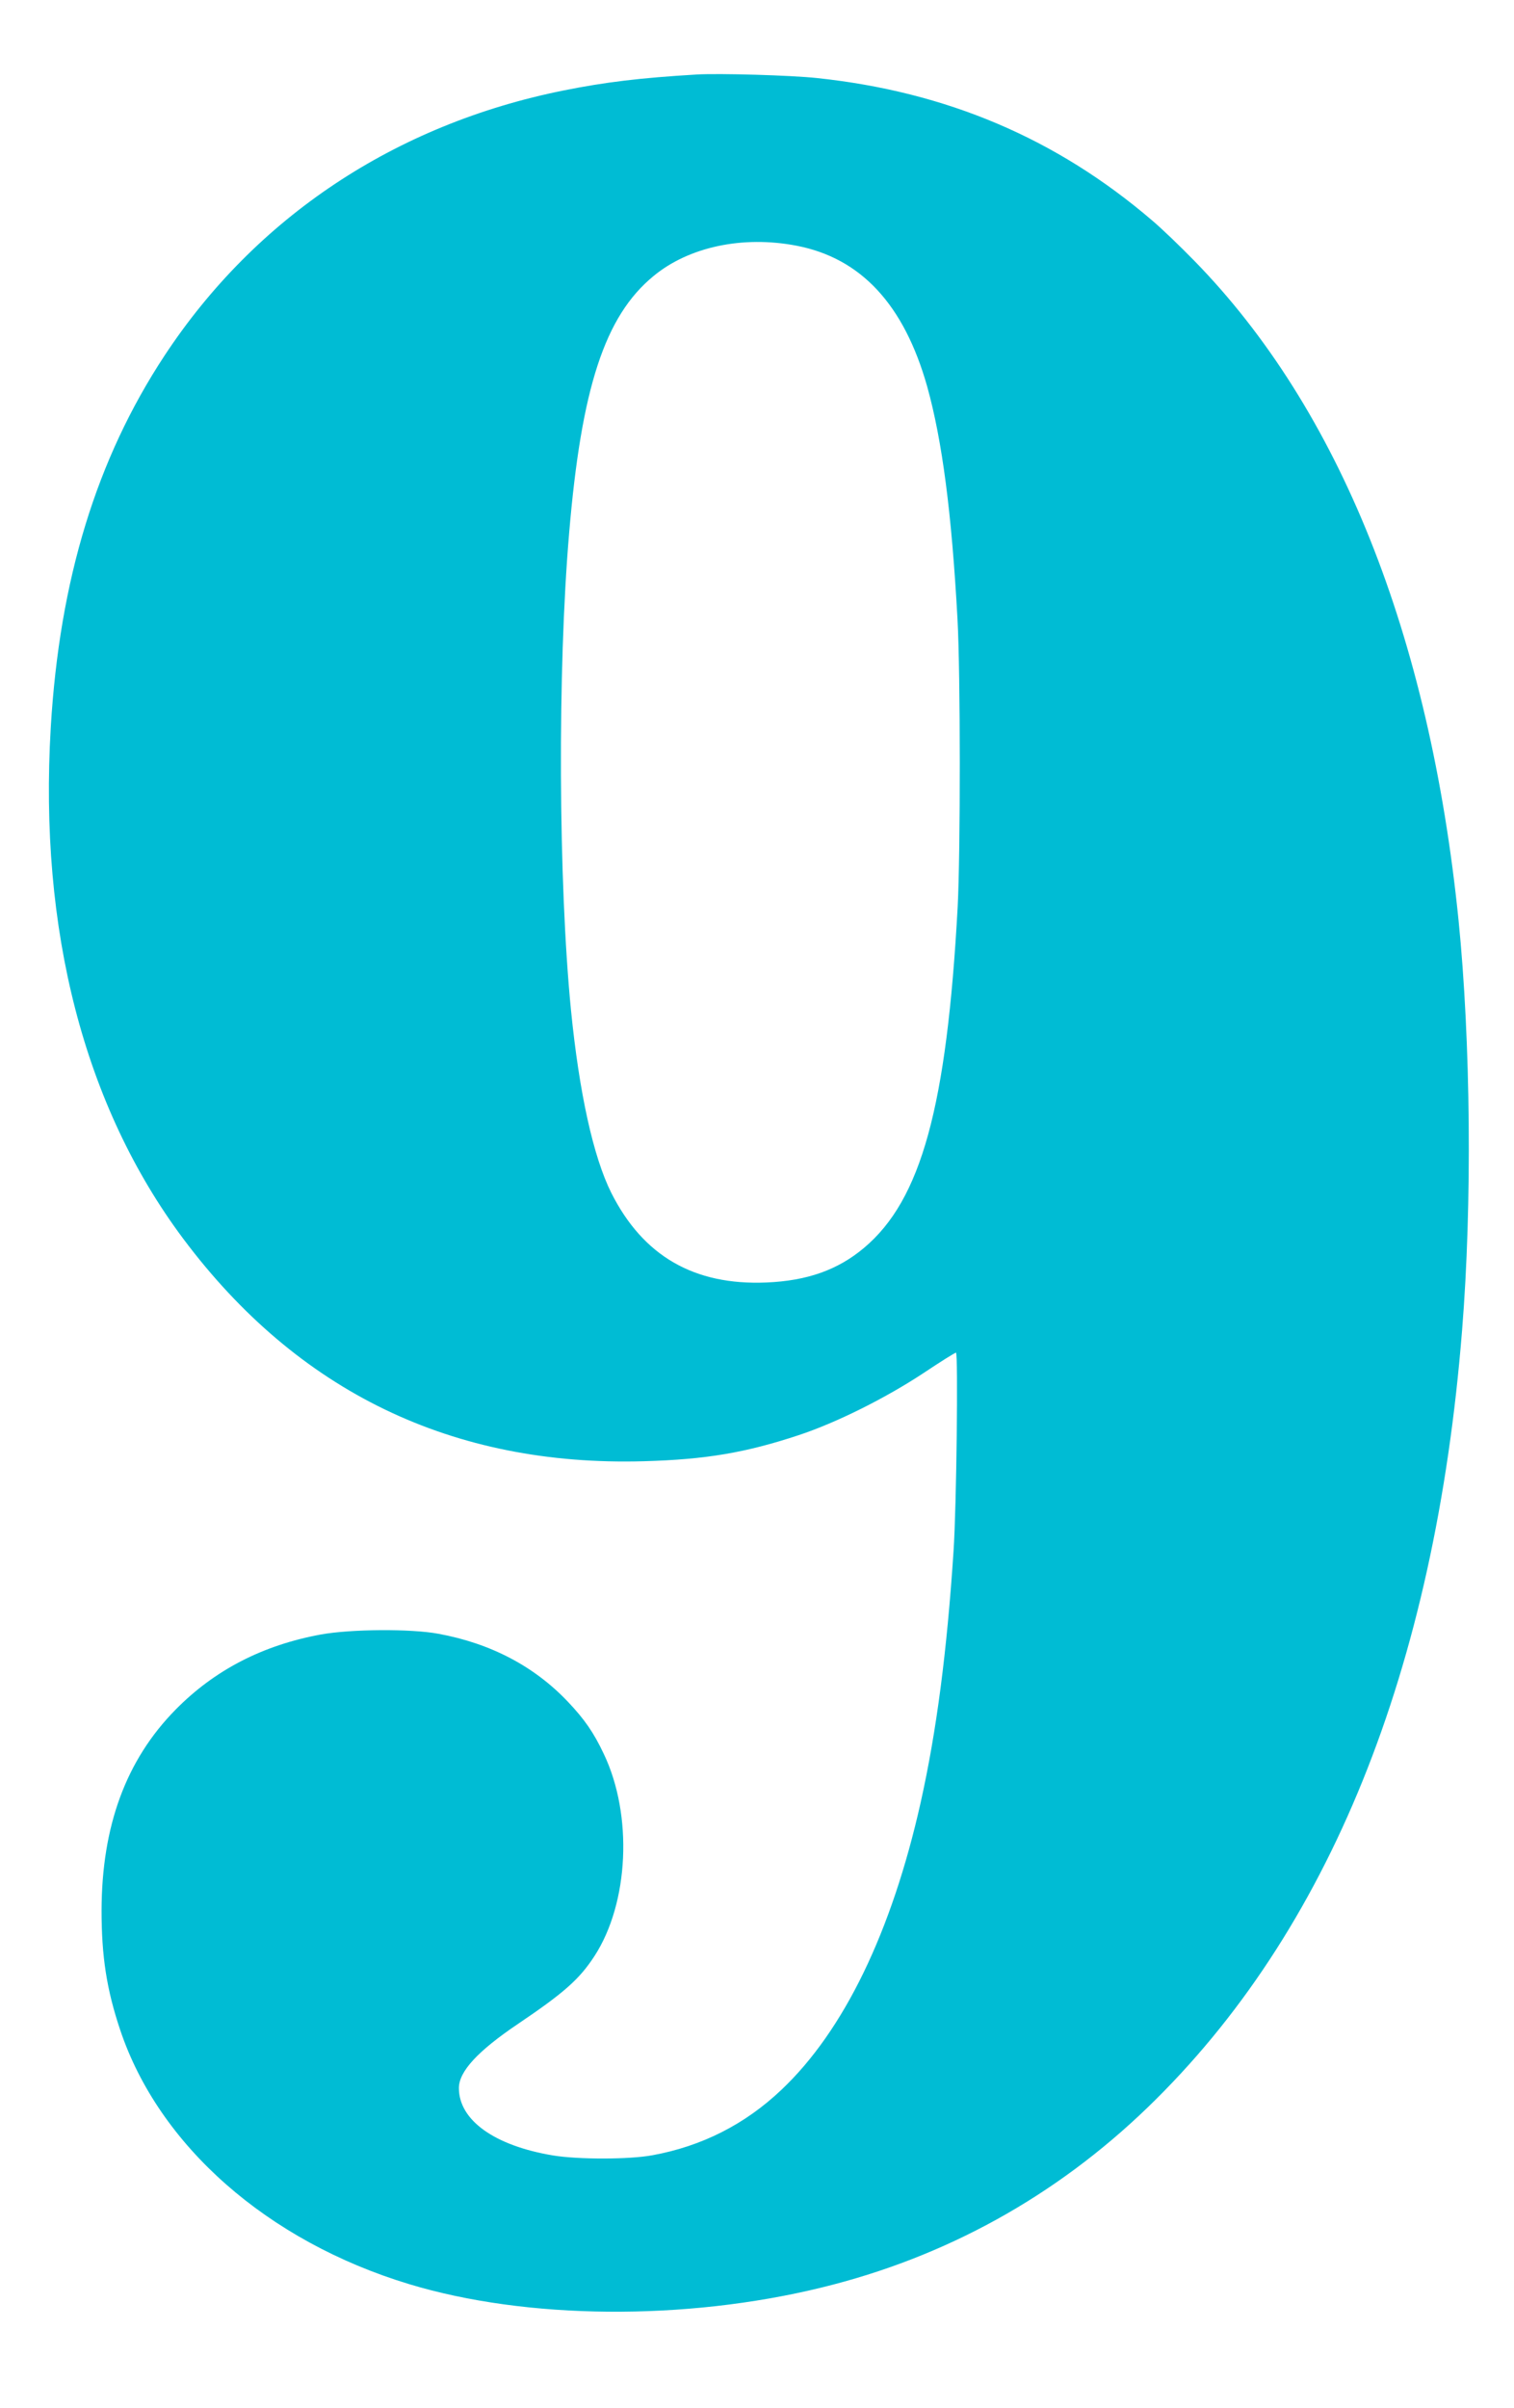 <?xml version="1.0" standalone="no"?>
<!DOCTYPE svg PUBLIC "-//W3C//DTD SVG 20010904//EN"
 "http://www.w3.org/TR/2001/REC-SVG-20010904/DTD/svg10.dtd">
<svg version="1.0" xmlns="http://www.w3.org/2000/svg"
 width="805pt" height="1280pt" viewBox="0 0 805 1280"
 preserveAspectRatio="xMidYMid meet">
<g transform="translate(0,1280) scale(0.1,-0.1)"
fill="#00bcd4" stroke="none">
<path d="M3705 12404 c-300 -18 -485 -40 -709 -85 -895 -180 -1636 -673 -2121
-1409 -362 -550 -558 -1190 -605 -1975 -64 -1080 178 -2015 704 -2719 609
-814 1432 -1212 2450 -1183 327 9 540 45 821 138 203 67 465 198 669 333 87
58 163 106 169 106 12 0 3 -818 -13 -1055 -35 -533 -90 -956 -175 -1337 -154
-687 -408 -1212 -740 -1526 -194 -184 -423 -300 -686 -348 -123 -23 -396 -23
-529 -1 -311 52 -500 187 -500 358 0 88 99 196 314 341 246 166 327 238 407
361 183 282 205 749 49 1075 -54 114 -102 183 -190 276 -179 189 -411 311
-690 362 -144 27 -464 25 -624 -4 -310 -57 -565 -189 -772 -399 -264 -268
-393 -619 -394 -1068 0 -245 27 -420 99 -635 206 -615 783 -1123 1536 -1351
624 -189 1467 -196 2194 -18 659 161 1243 484 1733 957 964 931 1528 2325
1672 4132 54 667 46 1535 -19 2180 -154 1517 -635 2716 -1404 3503 -75 77
-176 174 -226 216 -508 435 -1092 683 -1780 756 -138 15 -523 26 -640 19z
m530 -910 c343 -66 572 -313 695 -749 80 -288 130 -670 161 -1235 16 -290 16
-1238 1 -1530 -58 -1063 -194 -1558 -498 -1813 -139 -117 -302 -175 -519 -184
-385 -16 -656 141 -825 477 -95 190 -170 529 -214 970 -67 679 -72 1809 -10
2535 65 773 190 1155 448 1367 188 156 475 217 761 162z"/>
</g>
</svg>
